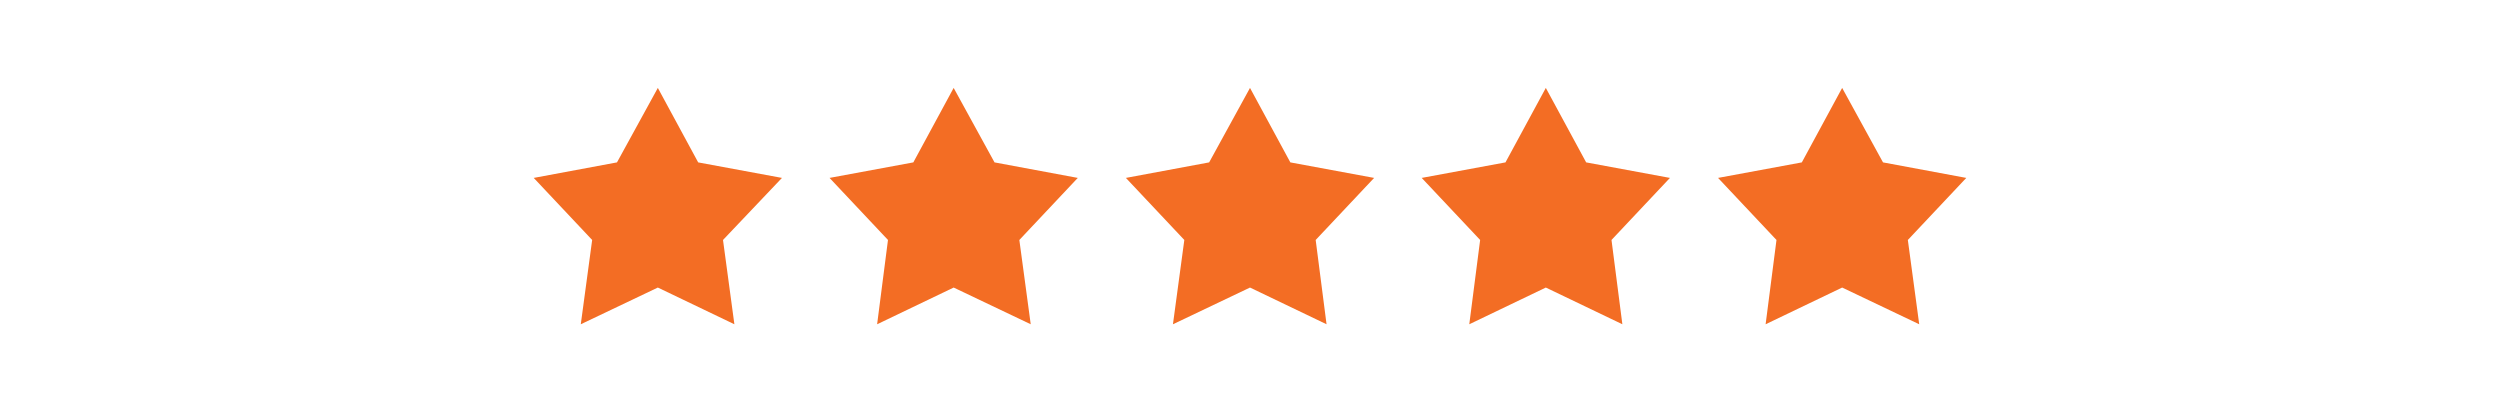 <?xml version="1.0" encoding="utf-8"?>
<!-- Generator: Adobe Illustrator 26.5.0, SVG Export Plug-In . SVG Version: 6.00 Build 0)  -->
<svg version="1.1" id="Layer_1" xmlns="http://www.w3.org/2000/svg" xmlns:xlink="http://www.w3.org/1999/xlink" x="0px" y="0px"
	 viewBox="0 0 483.4 79.6" style="enable-background:new 0 0 483.4 79.6;" xml:space="preserve">
<style type="text/css">
	.st0{fill:#F36D24;}
</style>
<g>
	<polygon class="st0" points="127.2,17 135,31.4 151.2,34.4 139.8,46.4 142,62.7 127.2,55.6 112.3,62.7 114.5,46.4 103.2,34.4 
		119.3,31.4 	"/>
	<polygon class="st0" points="184.4,17 192.3,31.4 208.4,34.4 197.1,46.4 199.3,62.7 184.4,55.6 169.6,62.7 171.7,46.4 160.4,34.4 
		176.6,31.4 	"/>
	<polygon class="st0" points="241.7,17 249.5,31.4 265.7,34.4 254.4,46.4 256.5,62.7 241.7,55.6 226.8,62.7 229,46.4 217.7,34.4 
		233.8,31.4 	"/>
	<polygon class="st0" points="298.9,17 306.7,31.4 322.9,34.4 311.6,46.4 313.7,62.7 298.9,55.6 284.1,62.7 286.2,46.4 274.9,34.4 
		291.1,31.4 	"/>
	<polygon class="st0" points="356.2,17 364.1,31.4 380.2,34.4 368.9,46.4 371.1,62.7 356.2,55.6 341.4,62.7 343.5,46.4 332.2,34.4 
		348.4,31.4 	"/>
</g>
</svg>
